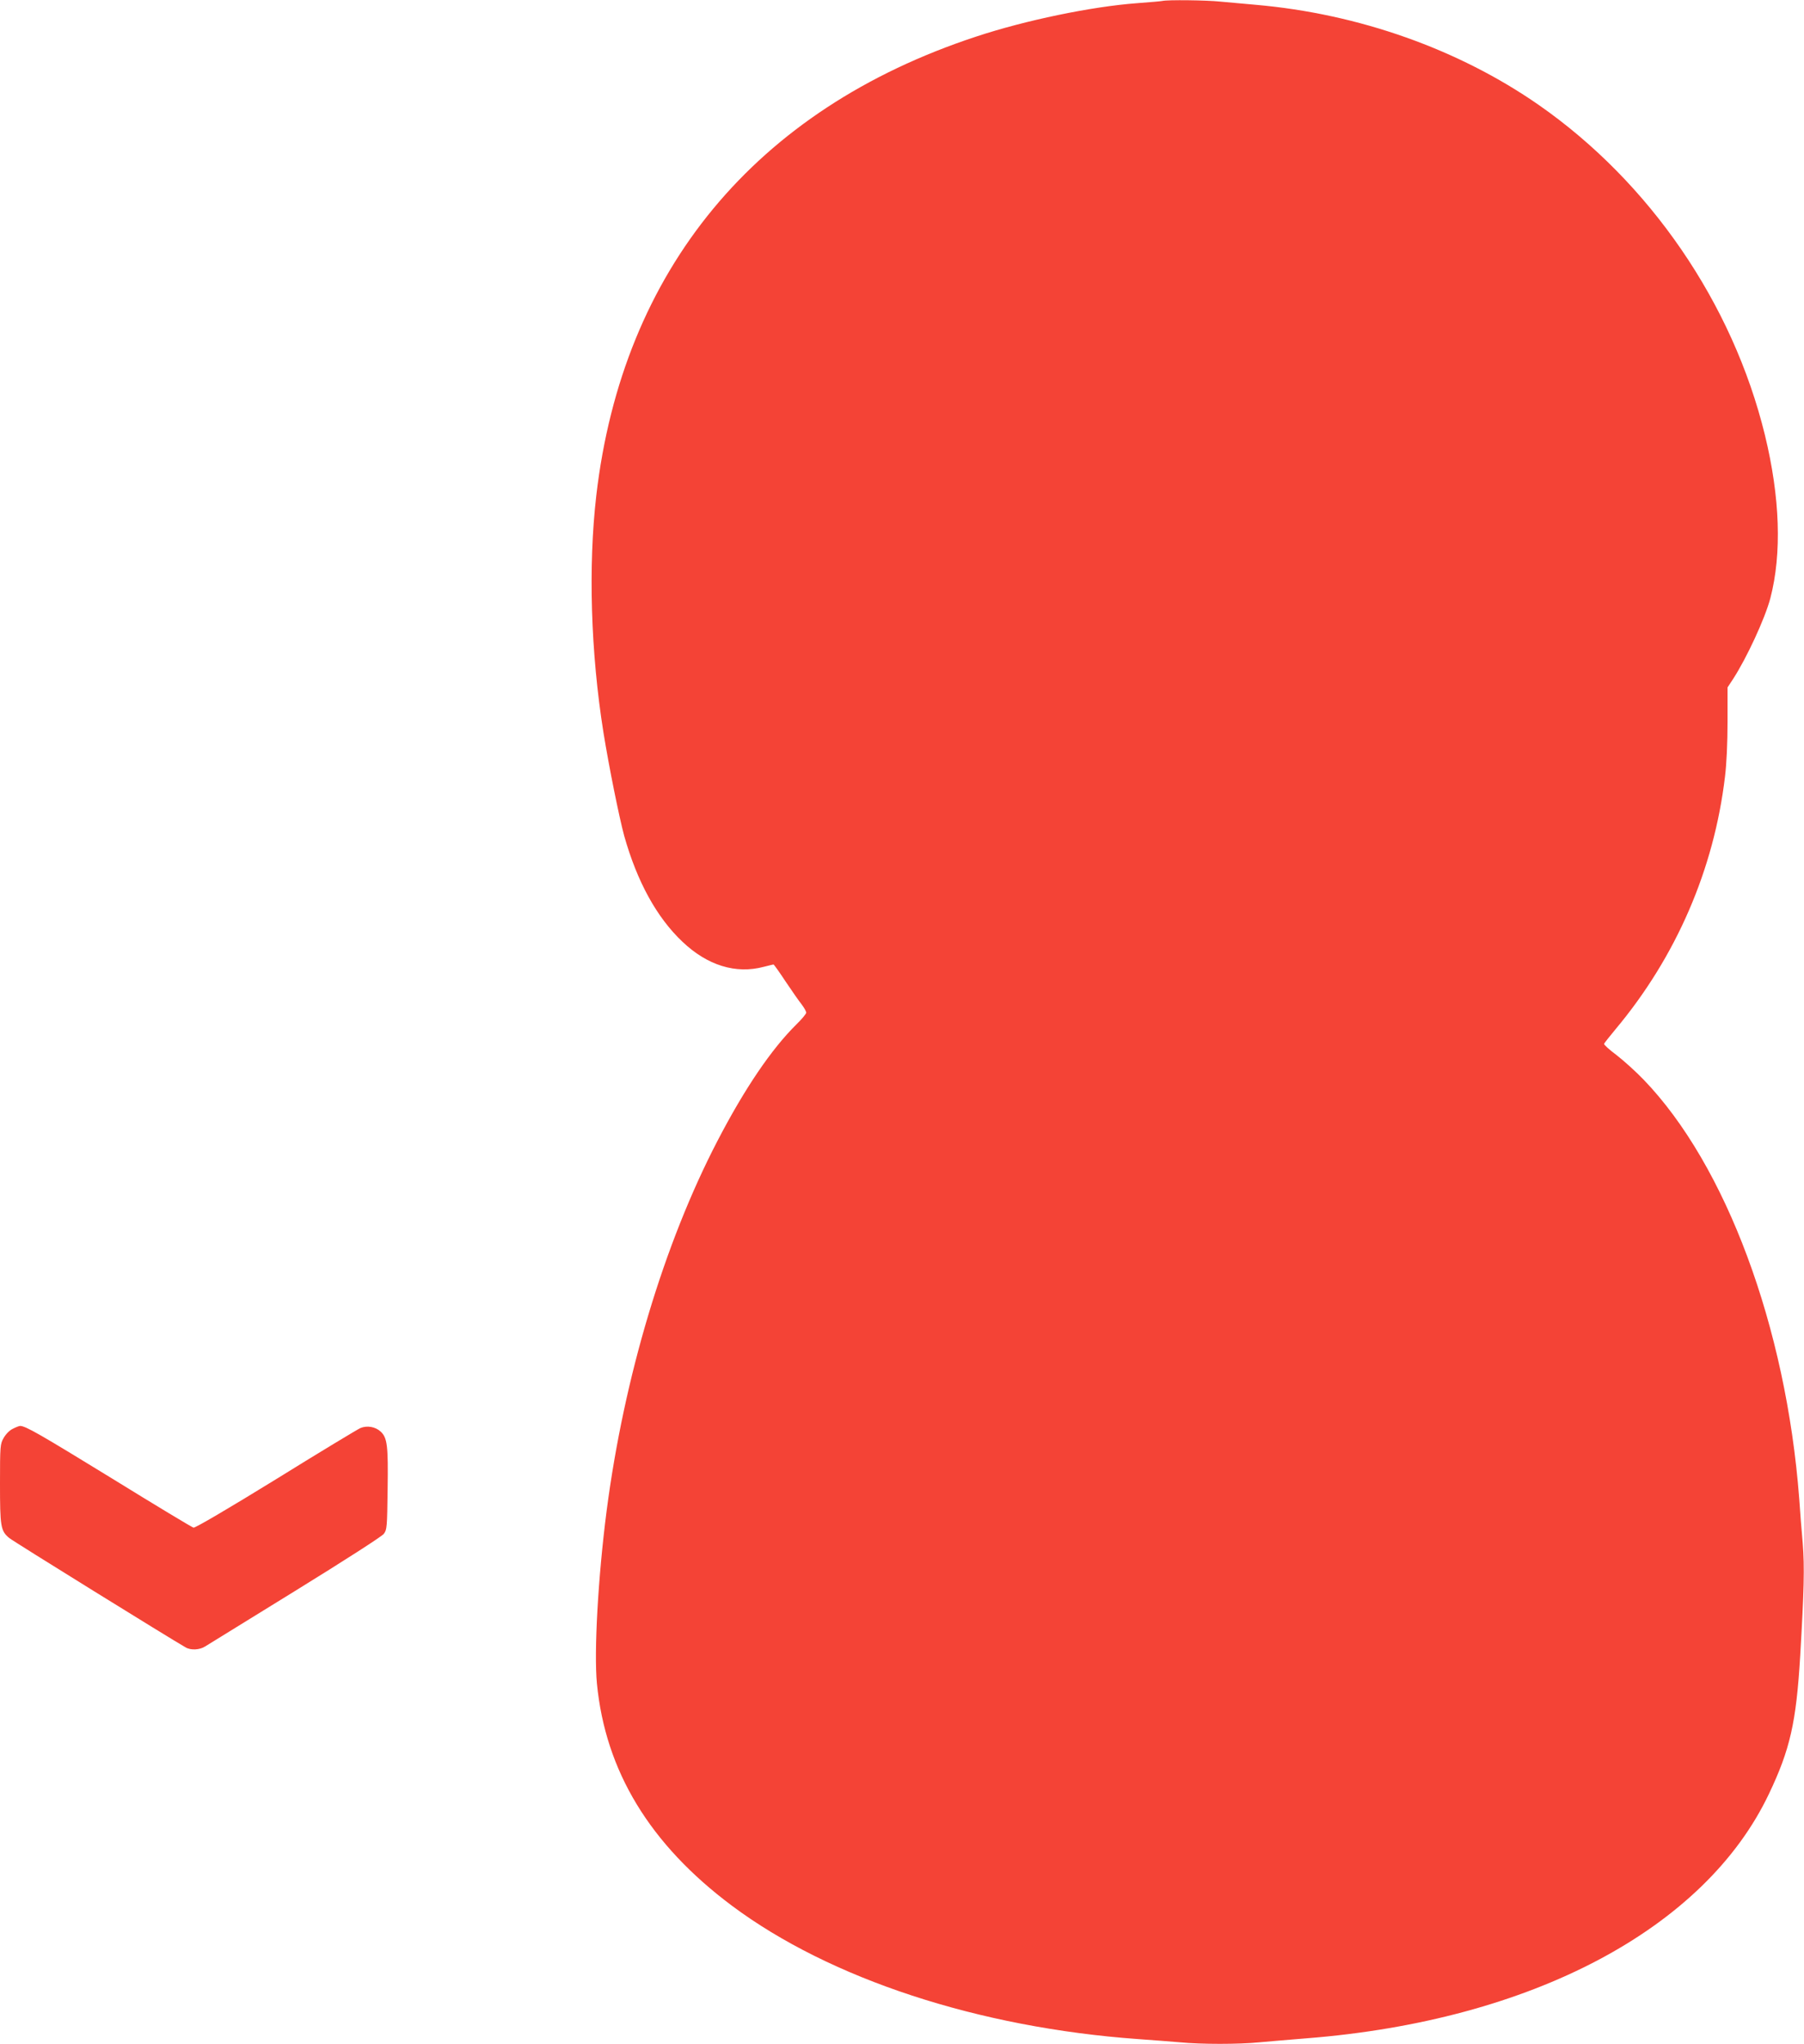 <?xml version="1.0" standalone="no"?>
<!DOCTYPE svg PUBLIC "-//W3C//DTD SVG 20010904//EN"
 "http://www.w3.org/TR/2001/REC-SVG-20010904/DTD/svg10.dtd">
<svg version="1.0" xmlns="http://www.w3.org/2000/svg"
 width="1130pt" height="1280pt" viewBox="0 0 1130 1280"
 preserveAspectRatio="xMidYMid meet">
<g transform="translate(0,1280) scale(0.1,-0.1)"
fill="#f44336" stroke="none">
<path d="M7280 12794 c-8 -2 -80 -8 -159 -14 -282 -21 -699 -107 -1009 -210
-1381 -455 -2213 -1461 -2377 -2874 -51 -442 -35 -982 45 -1484 35 -217 99
-533 130 -647 81 -287 204 -511 365 -663 156 -148 333 -203 508 -157 32 8 60
15 62 15 3 0 37 -48 76 -107 40 -60 85 -124 101 -144 15 -20 28 -43 28 -51 0
-7 -27 -40 -61 -73 -157 -155 -324 -401 -495 -730 -336 -647 -585 -1480 -694
-2315 -54 -417 -80 -886 -61 -1083 53 -549 332 -1008 846 -1392 614 -458 1544
-763 2545 -835 85 -6 202 -15 260 -20 136 -13 367 -13 500 0 58 5 191 17 295
25 1408 111 2493 685 2895 1530 133 279 171 448 196 862 24 411 28 558 16 708
-7 77 -17 203 -22 280 -82 1075 -459 2089 -975 2624 -49 51 -126 120 -170 154
-44 33 -79 64 -77 70 1 5 34 46 72 92 379 453 616 1000 685 1581 10 79 16 213
16 344 l0 215 33 50 c86 132 201 380 235 508 73 279 61 633 -34 1023 -202 826
-722 1583 -1417 2067 -502 349 -1129 571 -1773 627 -71 6 -171 15 -222 20 -85
9 -329 12 -363 4z"/>
<path d="M80 3852 c-20 -9 -44 -34 -57 -57 -22 -38 -23 -50 -23 -286 0 -270 4
-296 58 -341 22 -19 1013 -633 1105 -685 32 -19 88 -16 122 6 17 11 270 167
564 348 308 190 543 341 555 357 20 26 21 42 24 280 4 274 -2 322 -44 361 -33
30 -84 39 -126 22 -18 -8 -257 -152 -531 -322 -299 -184 -505 -305 -515 -302
-9 2 -240 141 -512 309 -450 276 -540 328 -574 328 -6 0 -27 -8 -46 -18z"/>
</g>
</svg>
